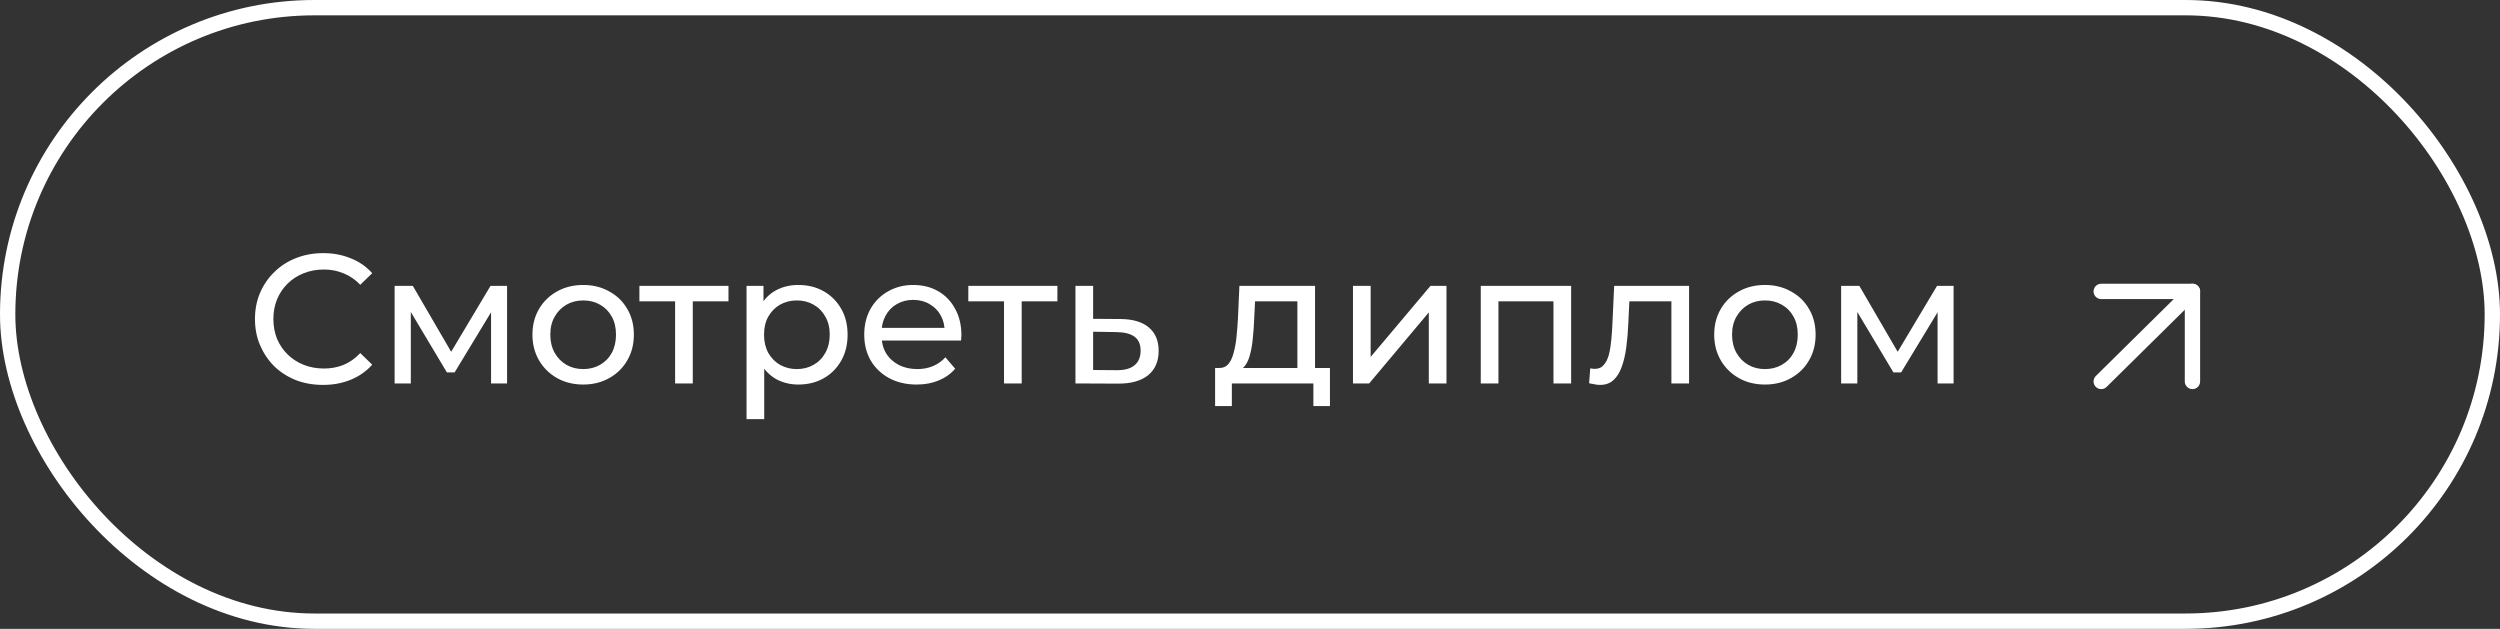 <?xml version="1.0" encoding="UTF-8"?> <svg xmlns="http://www.w3.org/2000/svg" width="163" height="41" viewBox="0 0 163 41" fill="none"><rect x="0" y="0" width="163" height="41" fill="#333333" stroke="none"/> <rect x="0.5" y="0.5" width="162" height="40" rx="20" stroke="white"></rect> <path d="M21.064 25.096C20.424 25.096 19.832 24.992 19.288 24.784C18.752 24.568 18.284 24.268 17.884 23.884C17.492 23.492 17.184 23.036 16.96 22.516C16.736 21.996 16.624 21.424 16.624 20.8C16.624 20.176 16.736 19.604 16.96 19.084C17.184 18.564 17.496 18.112 17.896 17.728C18.296 17.336 18.764 17.036 19.3 16.828C19.844 16.612 20.436 16.504 21.076 16.504C21.724 16.504 22.32 16.616 22.864 16.84C23.416 17.056 23.884 17.38 24.268 17.812L23.488 18.568C23.168 18.232 22.808 17.984 22.408 17.824C22.008 17.656 21.58 17.572 21.124 17.572C20.652 17.572 20.212 17.652 19.804 17.812C19.404 17.972 19.056 18.196 18.76 18.484C18.464 18.772 18.232 19.116 18.064 19.516C17.904 19.908 17.824 20.336 17.824 20.8C17.824 21.264 17.904 21.696 18.064 22.096C18.232 22.488 18.464 22.828 18.76 23.116C19.056 23.404 19.404 23.628 19.804 23.788C20.212 23.948 20.652 24.028 21.124 24.028C21.58 24.028 22.008 23.948 22.408 23.788C22.808 23.62 23.168 23.364 23.488 23.02L24.268 23.776C23.884 24.208 23.416 24.536 22.864 24.76C22.32 24.984 21.72 25.096 21.064 25.096ZM25.729 25V18.64H26.917L29.653 23.344H29.173L31.981 18.64H33.061V25H32.017V19.936L32.209 20.044L29.641 24.28H29.137L26.557 19.96L26.785 19.912V25H25.729ZM38.028 25.072C37.388 25.072 36.819 24.932 36.324 24.652C35.828 24.372 35.435 23.988 35.148 23.5C34.859 23.004 34.715 22.444 34.715 21.82C34.715 21.188 34.859 20.628 35.148 20.14C35.435 19.652 35.828 19.272 36.324 19C36.819 18.72 37.388 18.58 38.028 18.58C38.66 18.58 39.224 18.72 39.719 19C40.224 19.272 40.615 19.652 40.895 20.14C41.184 20.62 41.328 21.18 41.328 21.82C41.328 22.452 41.184 23.012 40.895 23.5C40.615 23.988 40.224 24.372 39.719 24.652C39.224 24.932 38.66 25.072 38.028 25.072ZM38.028 24.064C38.435 24.064 38.8 23.972 39.12 23.788C39.447 23.604 39.703 23.344 39.888 23.008C40.072 22.664 40.163 22.268 40.163 21.82C40.163 21.364 40.072 20.972 39.888 20.644C39.703 20.308 39.447 20.048 39.12 19.864C38.8 19.68 38.435 19.588 38.028 19.588C37.62 19.588 37.255 19.68 36.935 19.864C36.615 20.048 36.359 20.308 36.167 20.644C35.975 20.972 35.88 21.364 35.88 21.82C35.88 22.268 35.975 22.664 36.167 23.008C36.359 23.344 36.615 23.604 36.935 23.788C37.255 23.972 37.62 24.064 38.028 24.064ZM44.017 25V19.348L44.305 19.648H41.689V18.64H47.497V19.648H44.893L45.169 19.348V25H44.017ZM52.047 25.072C51.519 25.072 51.035 24.952 50.595 24.712C50.163 24.464 49.815 24.1 49.551 23.62C49.295 23.14 49.167 22.54 49.167 21.82C49.167 21.1 49.291 20.5 49.539 20.02C49.795 19.54 50.139 19.18 50.571 18.94C51.011 18.7 51.503 18.58 52.047 18.58C52.671 18.58 53.223 18.716 53.703 18.988C54.183 19.26 54.563 19.64 54.843 20.128C55.123 20.608 55.263 21.172 55.263 21.82C55.263 22.468 55.123 23.036 54.843 23.524C54.563 24.012 54.183 24.392 53.703 24.664C53.223 24.936 52.671 25.072 52.047 25.072ZM48.675 27.328V18.64H49.779V20.356L49.707 21.832L49.827 23.308V27.328H48.675ZM51.951 24.064C52.359 24.064 52.723 23.972 53.043 23.788C53.371 23.604 53.627 23.344 53.811 23.008C54.003 22.664 54.099 22.268 54.099 21.82C54.099 21.364 54.003 20.972 53.811 20.644C53.627 20.308 53.371 20.048 53.043 19.864C52.723 19.68 52.359 19.588 51.951 19.588C51.551 19.588 51.187 19.68 50.859 19.864C50.539 20.048 50.283 20.308 50.091 20.644C49.907 20.972 49.815 21.364 49.815 21.82C49.815 22.268 49.907 22.664 50.091 23.008C50.283 23.344 50.539 23.604 50.859 23.788C51.187 23.972 51.551 24.064 51.951 24.064ZM59.768 25.072C59.088 25.072 58.488 24.932 57.968 24.652C57.456 24.372 57.056 23.988 56.768 23.5C56.488 23.012 56.348 22.452 56.348 21.82C56.348 21.188 56.484 20.628 56.756 20.14C57.036 19.652 57.416 19.272 57.896 19C58.384 18.72 58.932 18.58 59.54 18.58C60.156 18.58 60.7 18.716 61.172 18.988C61.644 19.26 62.012 19.644 62.276 20.14C62.548 20.628 62.684 21.2 62.684 21.856C62.684 21.904 62.68 21.96 62.672 22.024C62.672 22.088 62.668 22.148 62.66 22.204H57.248V21.376H62.06L61.592 21.664C61.6 21.256 61.516 20.892 61.34 20.572C61.164 20.252 60.92 20.004 60.608 19.828C60.304 19.644 59.948 19.552 59.54 19.552C59.14 19.552 58.784 19.644 58.472 19.828C58.16 20.004 57.916 20.256 57.74 20.584C57.564 20.904 57.476 21.272 57.476 21.688V21.88C57.476 22.304 57.572 22.684 57.764 23.02C57.964 23.348 58.24 23.604 58.592 23.788C58.944 23.972 59.348 24.064 59.804 24.064C60.18 24.064 60.52 24 60.824 23.872C61.136 23.744 61.408 23.552 61.64 23.296L62.276 24.04C61.988 24.376 61.628 24.632 61.196 24.808C60.772 24.984 60.296 25.072 59.768 25.072ZM65.462 25V19.348L65.75 19.648H63.134V18.64H68.942V19.648H66.338L66.614 19.348V25H65.462ZM73.06 20.8C73.868 20.808 74.484 20.992 74.908 21.352C75.332 21.712 75.544 22.22 75.544 22.876C75.544 23.564 75.312 24.096 74.848 24.472C74.384 24.84 73.728 25.02 72.88 25.012L70.12 25V18.64H71.272V20.788L73.06 20.8ZM72.784 24.136C73.304 24.144 73.696 24.04 73.96 23.824C74.232 23.608 74.368 23.288 74.368 22.864C74.368 22.448 74.236 22.144 73.972 21.952C73.708 21.76 73.312 21.66 72.784 21.652L71.272 21.628V24.124L72.784 24.136ZM84.589 24.46V19.648H81.829L81.769 20.872C81.753 21.272 81.725 21.66 81.685 22.036C81.653 22.404 81.597 22.744 81.517 23.056C81.445 23.368 81.337 23.624 81.193 23.824C81.049 24.024 80.857 24.148 80.617 24.196L79.477 23.992C79.725 24 79.925 23.92 80.077 23.752C80.229 23.576 80.345 23.336 80.425 23.032C80.513 22.728 80.577 22.384 80.617 22C80.657 21.608 80.689 21.204 80.713 20.788L80.809 18.64H85.741V24.46H84.589ZM79.225 26.476V23.992H86.713V26.476H85.633V25H80.317V26.476H79.225ZM88.214 25V18.64H89.366V23.272L93.266 18.64H94.31V25H93.158V20.368L89.27 25H88.214ZM96.546 25V18.64H102.438V25H101.286V19.36L101.562 19.648H97.422L97.698 19.36V25H96.546ZM103.611 24.988L103.683 24.016C103.739 24.024 103.791 24.032 103.839 24.04C103.887 24.048 103.931 24.052 103.971 24.052C104.227 24.052 104.427 23.964 104.571 23.788C104.723 23.612 104.835 23.38 104.907 23.092C104.979 22.796 105.031 22.464 105.063 22.096C105.095 21.728 105.119 21.36 105.135 20.992L105.243 18.64H110.127V25H108.975V19.312L109.251 19.648H105.987L106.251 19.3L106.167 21.064C106.143 21.624 106.099 22.148 106.035 22.636C105.971 23.124 105.871 23.552 105.735 23.92C105.607 24.288 105.427 24.576 105.195 24.784C104.971 24.992 104.679 25.096 104.319 25.096C104.215 25.096 104.103 25.084 103.983 25.06C103.871 25.044 103.747 25.02 103.611 24.988ZM115.078 25.072C114.438 25.072 113.87 24.932 113.374 24.652C112.878 24.372 112.486 23.988 112.198 23.5C111.91 23.004 111.766 22.444 111.766 21.82C111.766 21.188 111.91 20.628 112.198 20.14C112.486 19.652 112.878 19.272 113.374 19C113.87 18.72 114.438 18.58 115.078 18.58C115.71 18.58 116.274 18.72 116.77 19C117.274 19.272 117.666 19.652 117.946 20.14C118.234 20.62 118.378 21.18 118.378 21.82C118.378 22.452 118.234 23.012 117.946 23.5C117.666 23.988 117.274 24.372 116.77 24.652C116.274 24.932 115.71 25.072 115.078 25.072ZM115.078 24.064C115.486 24.064 115.85 23.972 116.17 23.788C116.498 23.604 116.754 23.344 116.938 23.008C117.122 22.664 117.214 22.268 117.214 21.82C117.214 21.364 117.122 20.972 116.938 20.644C116.754 20.308 116.498 20.048 116.17 19.864C115.85 19.68 115.486 19.588 115.078 19.588C114.67 19.588 114.306 19.68 113.986 19.864C113.666 20.048 113.41 20.308 113.218 20.644C113.026 20.972 112.93 21.364 112.93 21.82C112.93 22.268 113.026 22.664 113.218 23.008C113.41 23.344 113.666 23.604 113.986 23.788C114.306 23.972 114.67 24.064 115.078 24.064ZM120.042 25V18.64H121.23L123.966 23.344H123.486L126.294 18.64H127.374V25H126.33V19.936L126.522 20.044L123.954 24.28H123.45L120.87 19.96L121.098 19.912V25H120.042Z" fill="white"></path> <path d="M137 24.87L142.948 19" stroke="white" stroke-linecap="round" stroke-linejoin="round"></path> <path d="M137 19H142.948V24.87" stroke="white" stroke-linecap="round" stroke-linejoin="round"></path> </svg> 